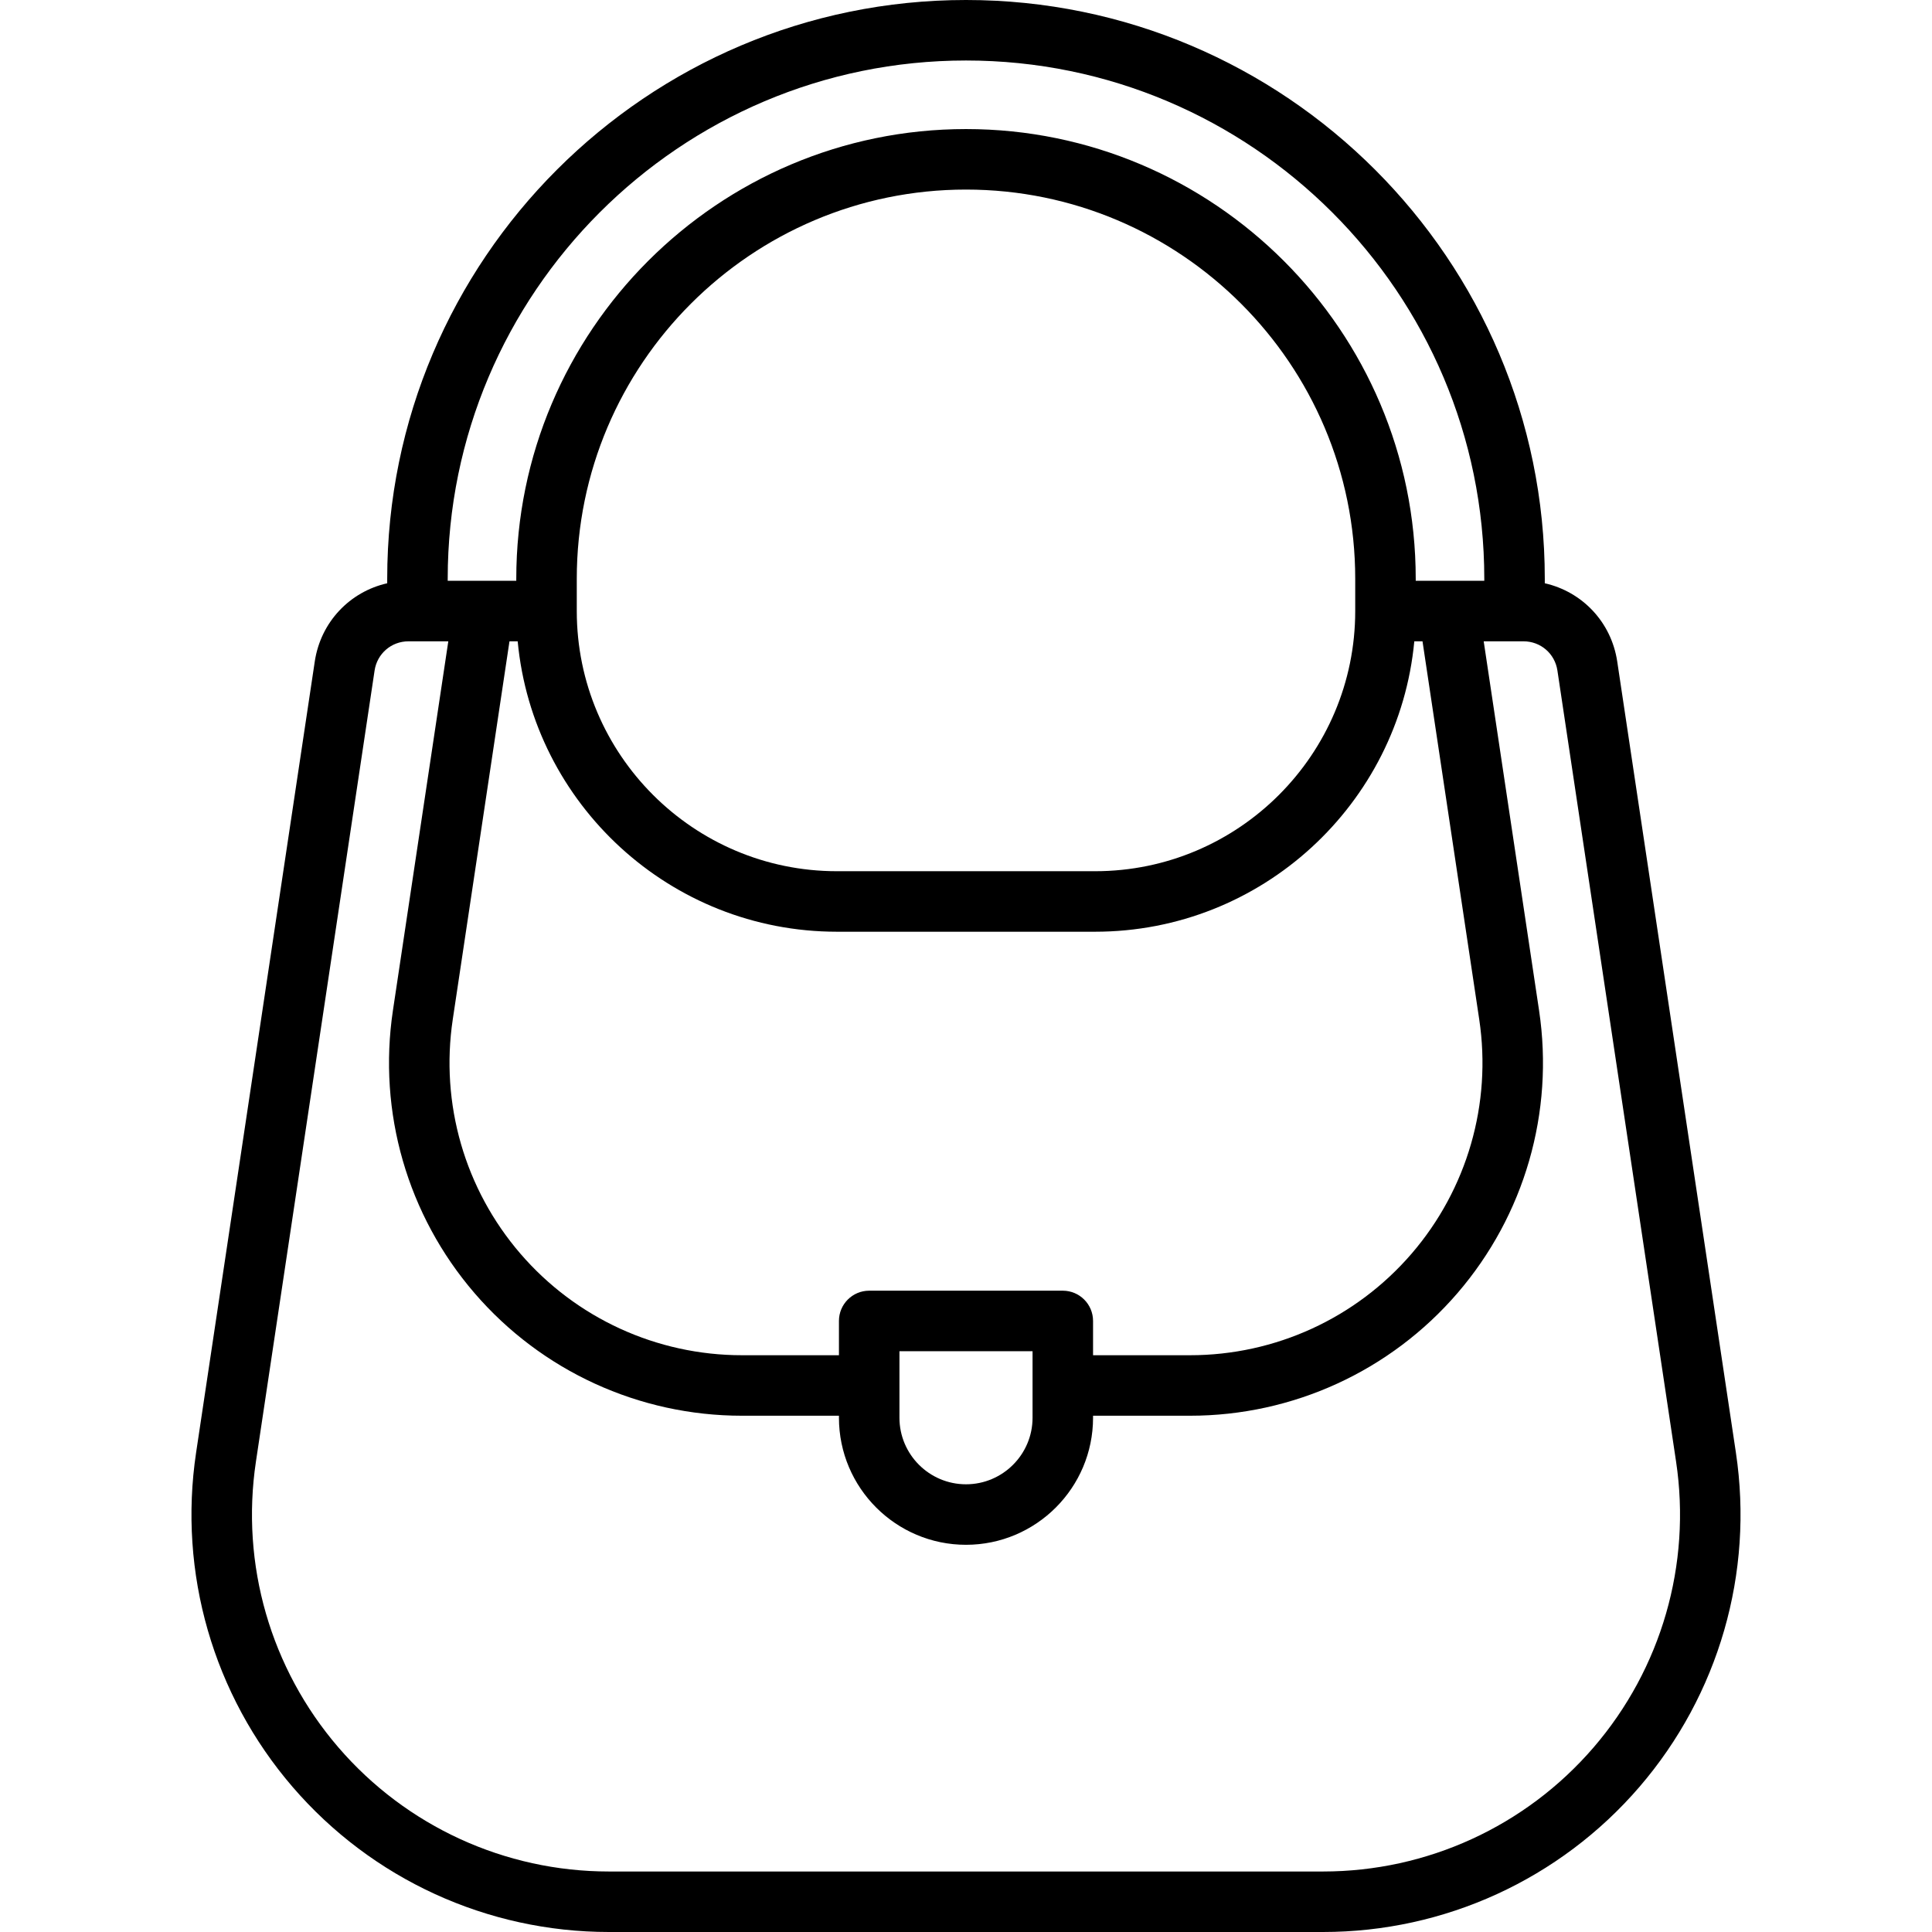 <?xml version="1.0" encoding="iso-8859-1"?>
<!-- Generator: Adobe Illustrator 19.0.0, SVG Export Plug-In . SVG Version: 6.00 Build 0)  -->
<svg version="1.1" id="Layer_1" xmlns="http://www.w3.org/2000/svg" xmlns:xlink="http://www.w3.org/1999/xlink" x="0px" y="0px"
	 viewBox="0 0 512 512" style="enable-background:new 0 0 512 512;" xml:space="preserve">
<g>
	<g>
		<path d="M460.031,384.958l-31.447-209.644c-1.571-10.475-9.284-18.499-19.198-20.742v-1.185C409.386,68.809,340.577,0,256,0
			S102.614,68.809,102.614,153.386v1.185c-9.914,2.243-17.627,10.267-19.198,20.742L51.969,384.958
			c-4.782,31.881,4.541,64.176,25.578,88.604C98.583,497.99,129.137,512,161.375,512h189.25c32.238,0,62.793-14.01,83.829-38.437
			C455.491,449.134,464.814,416.84,460.031,384.958z M118.647,153.386c0-75.736,61.616-137.353,137.353-137.353
			S393.353,77.65,393.353,153.386v0.534h-18.171v-0.534c0-65.717-53.465-119.182-119.182-119.182S136.818,87.67,136.818,153.386
			v0.534h-18.171V153.386z M281.653,342.046h-51.307c-4.427,0-8.017,3.589-8.017,8.017v9.086h-25.706
			c-22.581,0-43.985-9.814-58.721-26.924c-14.736-17.112-21.267-39.734-17.917-62.065l15.031-100.204h2.175
			c4.052,43.112,40.448,76.96,84.602,76.96h68.409c44.154,0,80.55-33.849,84.602-76.96h2.175l15.033,100.203
			c3.35,22.332-3.181,44.954-17.917,62.065c-14.736,17.112-36.138,26.925-58.721,26.925H289.67v-9.086
			C289.67,345.635,286.081,342.046,281.653,342.046z M273.637,358.079v17.637c0,9.725-7.912,17.637-17.637,17.637
			s-17.637-7.912-17.637-17.637v-17.637H273.637z M152.852,161.937v-8.551c0-56.876,46.272-103.148,103.148-103.148
			S359.148,96.51,359.148,153.386v8.551c0,38.015-30.928,68.944-68.944,68.944h-68.409
			C183.78,230.881,152.852,199.953,152.852,161.937z M422.305,463.099c-17.988,20.887-44.114,32.867-71.68,32.867h-189.25
			c-27.566,0-53.692-11.98-71.681-32.867c-17.988-20.887-25.959-48.501-21.87-75.762l31.447-209.645
			c0.672-4.483,4.451-7.738,8.985-7.738h10.549l-14.675,97.825c-4.043,26.953,3.838,54.256,21.623,74.907
			c17.784,20.651,43.616,32.495,70.871,32.495h25.706v0.534c0,18.566,15.105,33.67,33.67,33.67s33.67-15.105,33.67-33.67v-0.534
			h25.706c27.255,0,53.086-11.844,70.87-32.495c17.784-20.651,25.666-47.954,21.623-74.907l-14.674-97.825h10.549
			c4.534,0,8.312,3.254,8.985,7.738l31.447,209.645C448.265,414.597,440.293,442.212,422.305,463.099z"/>
	</g>
</g>
<g>
</g>
<g>
</g>
<g>
</g>
<g>
</g>
<g>
</g>
<g>
</g>
<g>
</g>
<g>
</g>
<g>
</g>
<g>
</g>
<g>
</g>
<g>
</g>
<g>
</g>
<g>
</g>
<g>
</g>
</svg>
